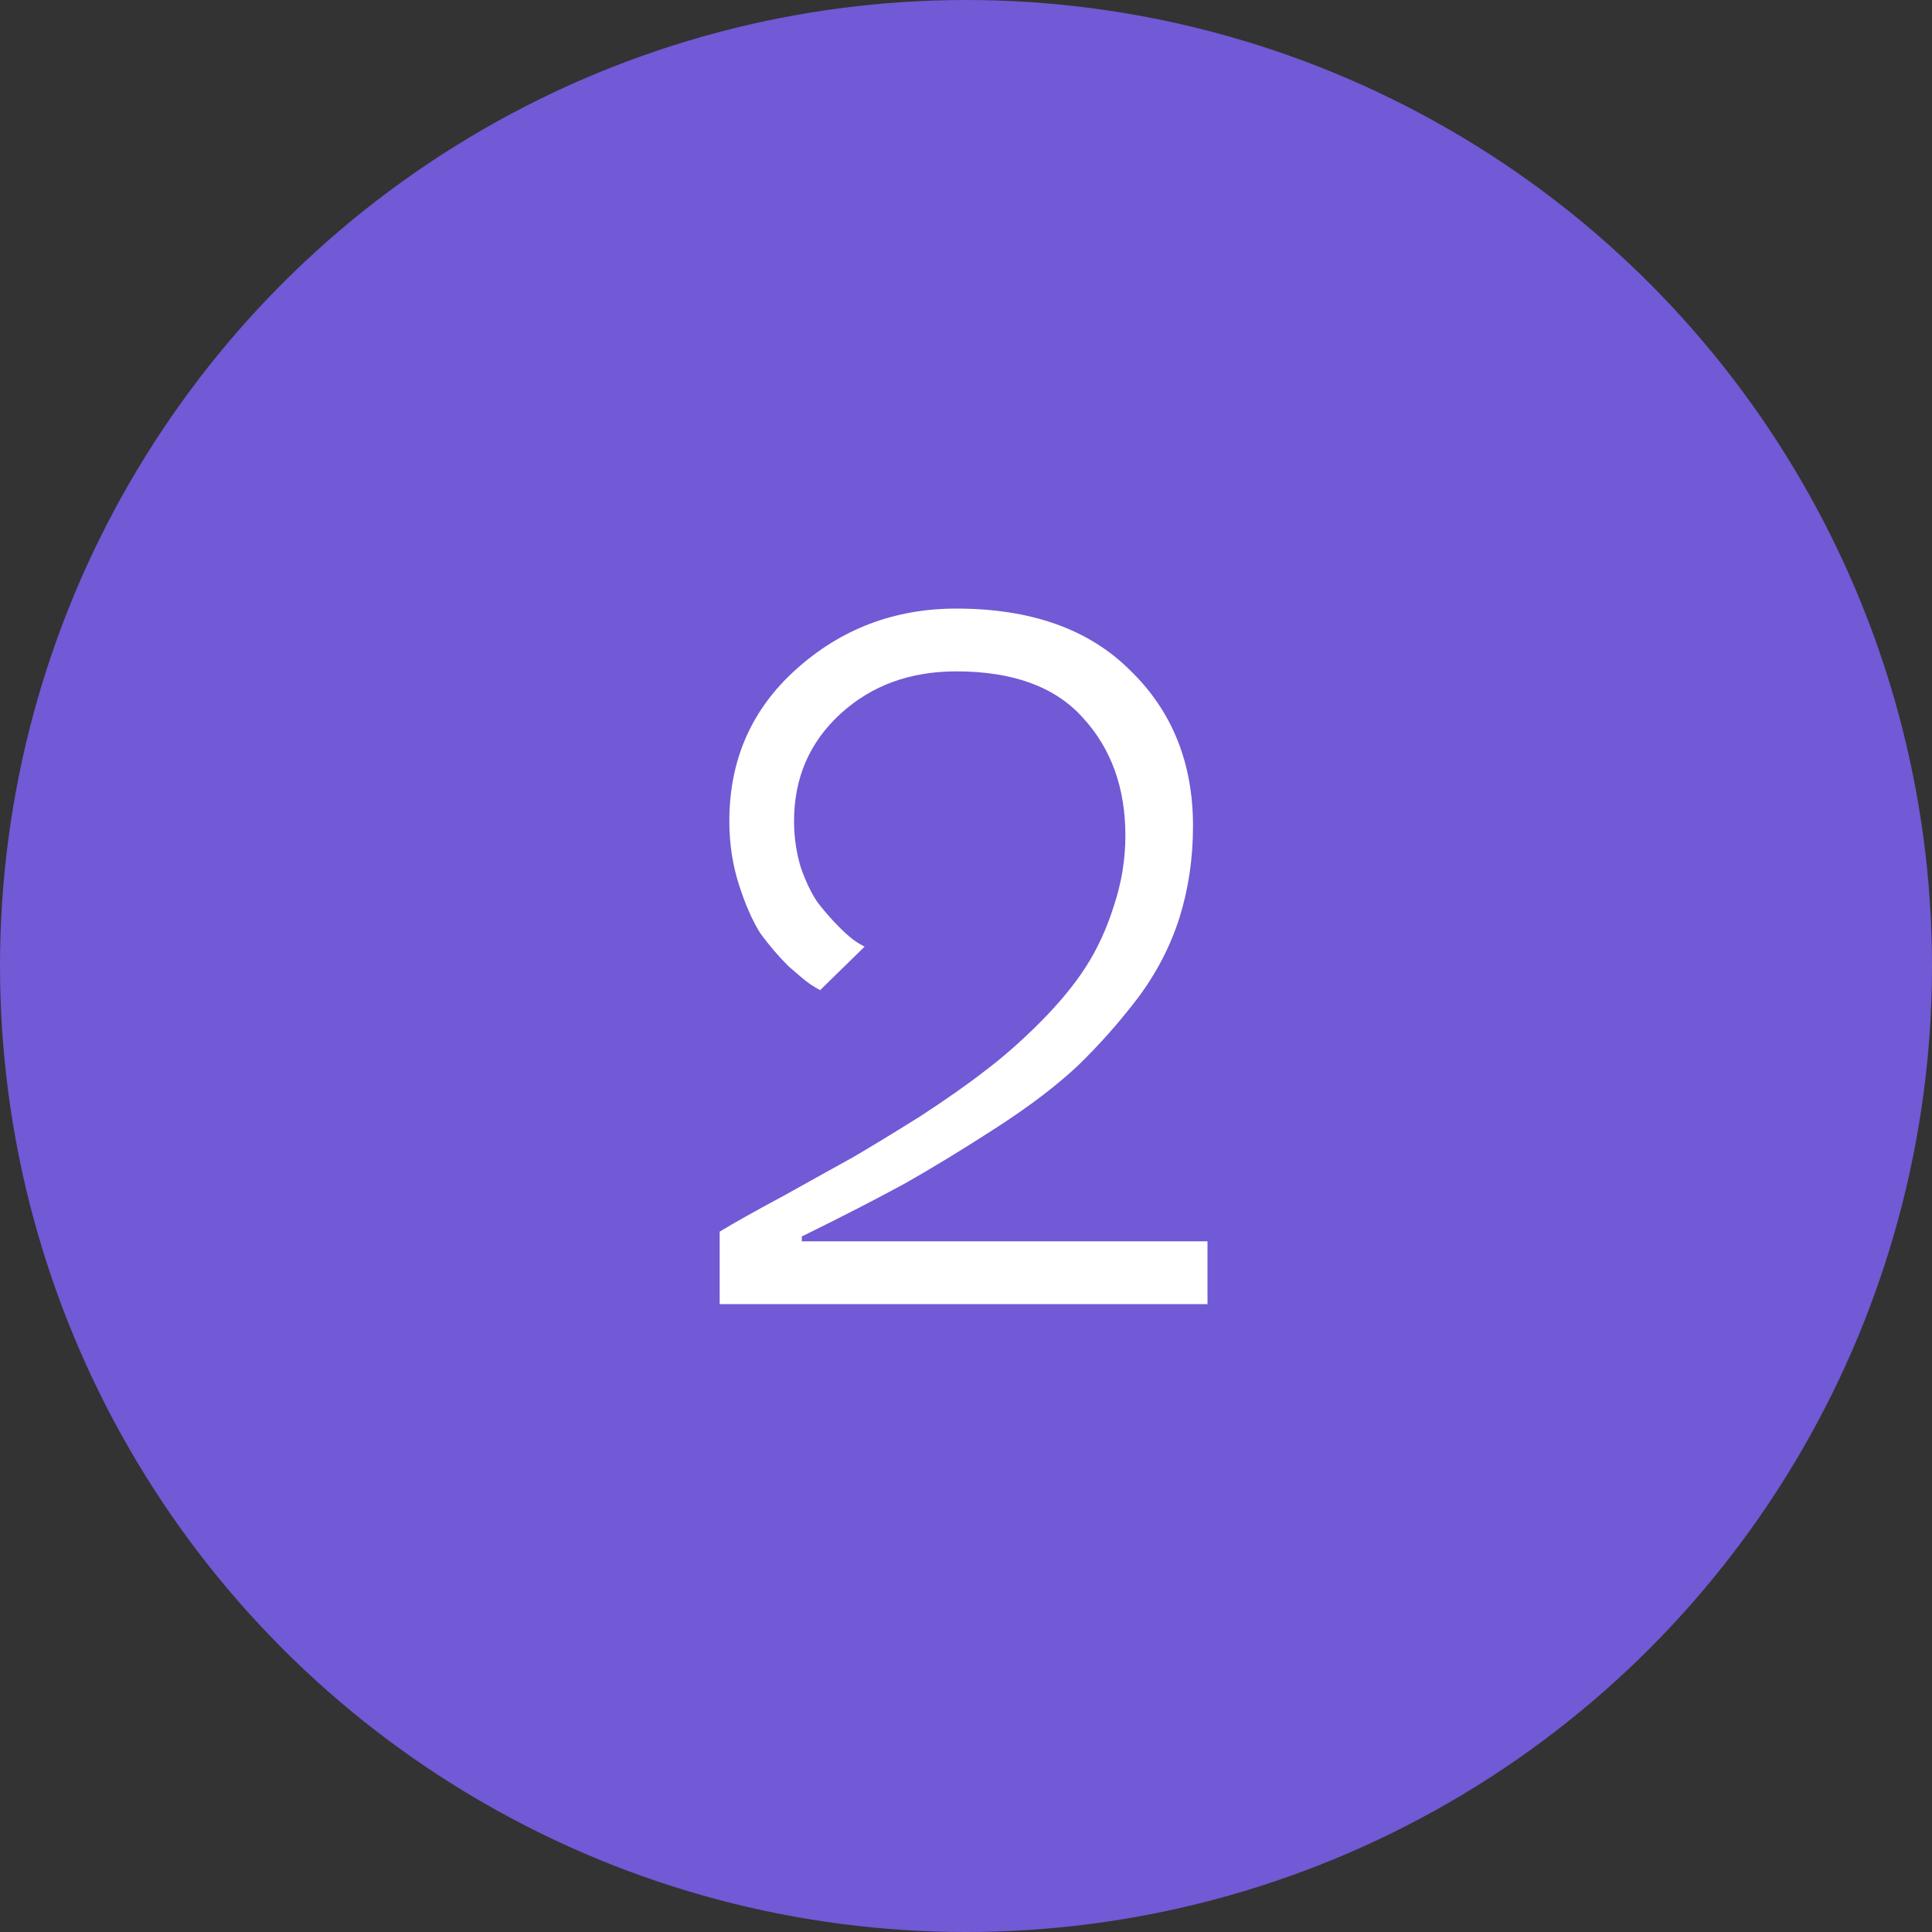 <?xml version="1.0" encoding="UTF-8"?> <svg xmlns="http://www.w3.org/2000/svg" width="40" height="40" viewBox="0 0 40 40" fill="none"><rect x="0" y="0" width="40" height="40" fill="#333333" stroke="none"/><circle cx="20" cy="20" r="20" fill="#7259D5"></circle><path d="M25 27H14.9V25.5C15.207 25.313 15.647 25.067 16.22 24.76C16.793 24.44 17.273 24.173 17.66 23.96C18.047 23.733 18.507 23.453 19.04 23.12C19.573 22.773 20.02 22.46 20.38 22.18C20.753 21.9 21.133 21.567 21.52 21.18C21.92 20.78 22.24 20.393 22.48 20.02C22.72 19.647 22.913 19.227 23.06 18.76C23.22 18.28 23.3 17.793 23.3 17.3C23.3 16.313 23.007 15.5 22.42 14.86C21.847 14.22 20.973 13.9 19.8 13.9C18.84 13.9 18.04 14.193 17.4 14.78C16.76 15.367 16.44 16.107 16.44 17C16.44 17.333 16.487 17.653 16.58 17.96C16.687 18.267 16.807 18.513 16.94 18.7C17.087 18.887 17.233 19.053 17.38 19.2C17.527 19.347 17.653 19.453 17.76 19.52L17.9 19.6L16.98 20.5C16.927 20.473 16.86 20.433 16.78 20.38C16.7 20.327 16.547 20.2 16.32 20C16.107 19.787 15.913 19.56 15.74 19.32C15.58 19.067 15.433 18.733 15.3 18.32C15.167 17.907 15.1 17.467 15.1 17C15.1 15.733 15.56 14.687 16.48 13.86C17.413 13.02 18.52 12.6 19.8 12.6C21.347 12.6 22.547 13.027 23.4 13.88C24.267 14.72 24.7 15.793 24.7 17.1C24.7 17.767 24.607 18.4 24.42 19C24.233 19.587 23.947 20.14 23.56 20.66C23.173 21.167 22.76 21.633 22.32 22.06C21.88 22.473 21.32 22.9 20.64 23.34C19.96 23.78 19.327 24.167 18.74 24.5C18.153 24.82 17.44 25.187 16.6 25.6V25.7H25V27Z" fill="white"></path></svg> 